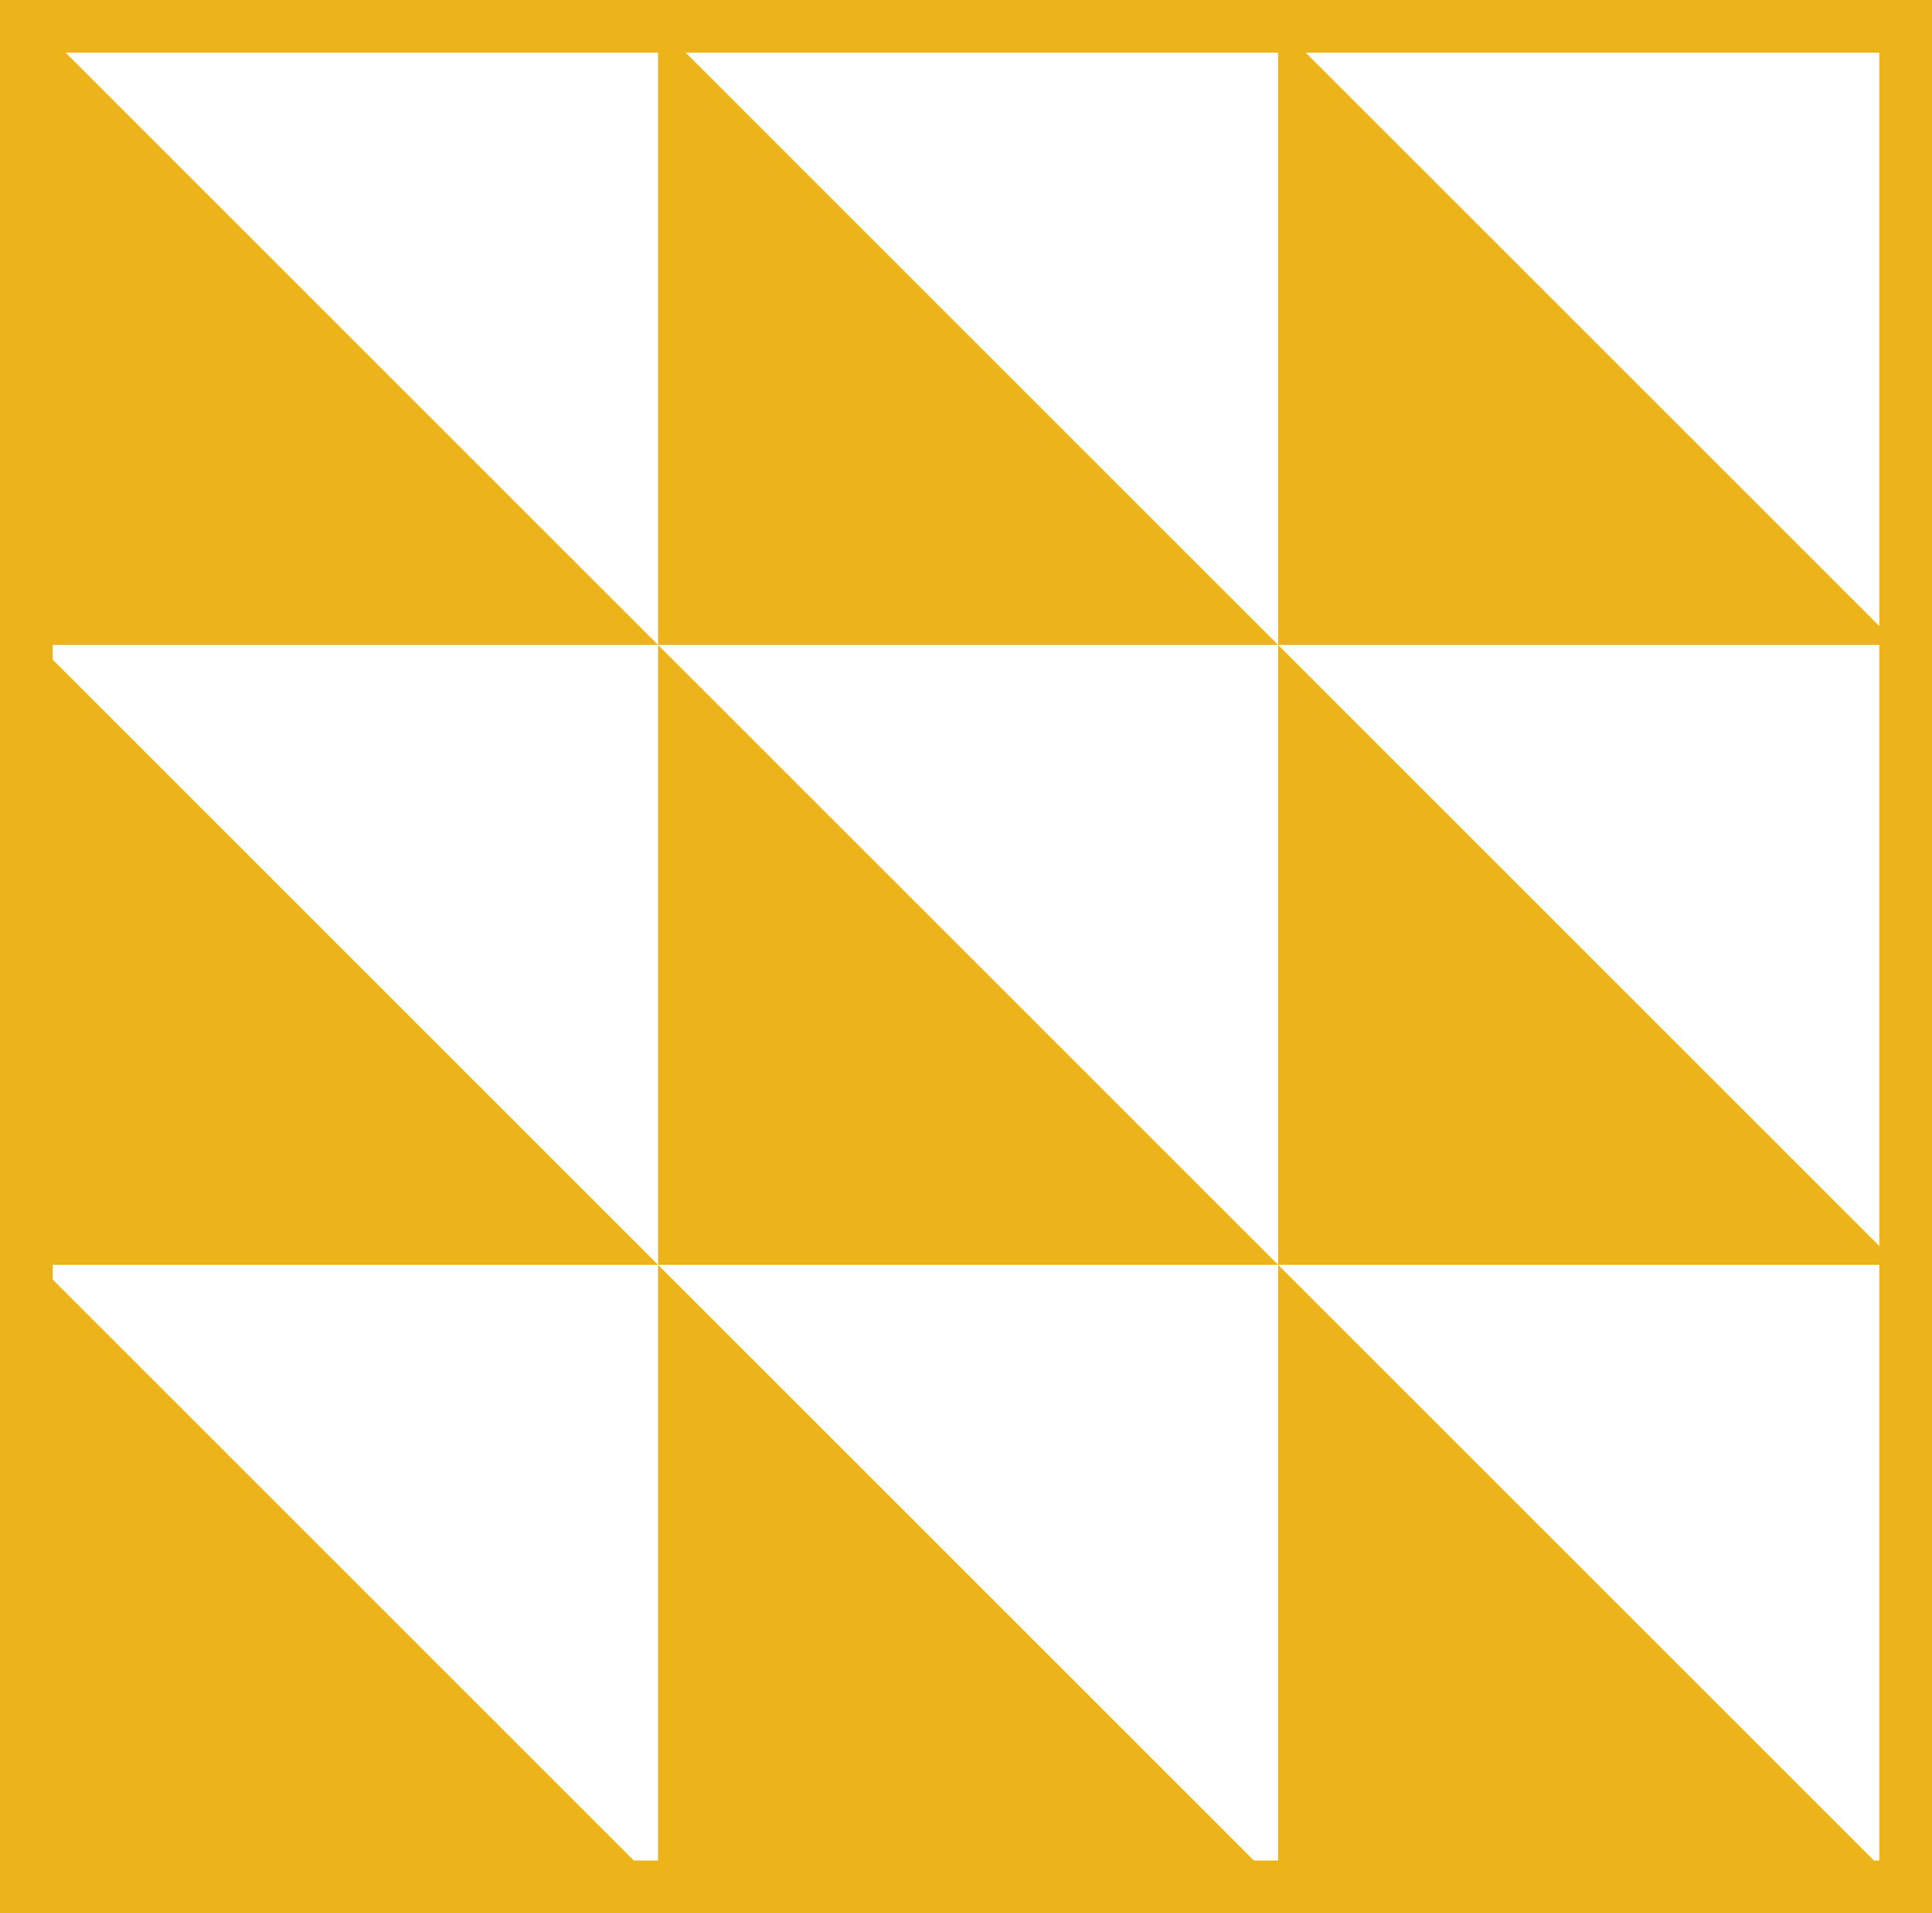 <?xml version="1.0" encoding="UTF-8" standalone="no"?>
<!-- Created with Inkscape (http://www.inkscape.org/) -->

<svg
   width="1024.642mm"
   height="1014.95mm"
   viewBox="0 0 1024.642 1014.95"
   version="1.1"
   id="svg1"
   inkscape:version="1.4.2 (ebf0e940d0, 2025-05-08)"
   sodipodi:docname="ya-logo.svg"
   xml:space="preserve"
   xmlns:inkscape="http://www.inkscape.org/namespaces/inkscape"
   xmlns:sodipodi="http://sodipodi.sourceforge.net/DTD/sodipodi-0.dtd"
   xmlns="http://www.w3.org/2000/svg"
   xmlns:svg="http://www.w3.org/2000/svg"><sodipodi:namedview
     id="namedview1"
     pagecolor="#505050"
     bordercolor="#ffffff"
     borderopacity="1"
     inkscape:showpageshadow="0"
     inkscape:pageopacity="0"
     inkscape:pagecheckerboard="1"
     inkscape:deskcolor="#505050"
     inkscape:document-units="mm"
     inkscape:zoom="0.08"
     inkscape:cx="13012.5"
     inkscape:cy="32737.5"
     inkscape:window-width="1920"
     inkscape:window-height="1008"
     inkscape:window-x="0"
     inkscape:window-y="0"
     inkscape:window-maximized="1"
     inkscape:current-layer="layer1"
     showguides="true"><sodipodi:guide
       position="-3362.885,10663.831"
       orientation="0,-1"
       id="guide60"
       inkscape:locked="false" /><inkscape:page
       x="-6.4726154e-12"
       y="0"
       width="1024.642"
       height="1014.95"
       id="page2"
       margin="0"
       bleed="0" /></sodipodi:namedview><defs
     id="defs1" /><g
     inkscape:label="Layer 1"
     inkscape:groupmode="layer"
     id="layer1"
     transform="translate(-4862.477,-9754.191)"><g
       id="g129"
       transform="matrix(0.842,0,0,0.842,7666.995,8305.662)"
       style="fill:#edb31b;fill-opacity:1"><g
         id="g68"
         transform="rotate(180,-2597.932,1324.382)"
         style="fill:#edb31b;fill-opacity:1"><path
           d="m -2279.559,522.094 390.548,390.548 V 522.094 Z"
           style="fill:#edb31b;fill-opacity:1;stroke-width:14.913;stroke-linecap:square"
           id="path67" /></g><g
         id="g69"
         transform="rotate(180,-2597.932,1519.656)"
         style="fill:#edb31b;fill-opacity:1"><path
           d="m -2279.559,522.094 390.548,390.548 V 522.094 Z"
           style="fill:#edb31b;fill-opacity:1;stroke-width:14.913;stroke-linecap:square"
           id="path68" /></g><g
         id="g77"
         transform="rotate(180,-2597.932,1714.93)"
         style="fill:#edb31b;fill-opacity:1"><path
           d="m -2279.559,522.094 390.548,390.548 V 522.094 Z"
           style="fill:#edb31b;fill-opacity:1;stroke-width:14.913;stroke-linecap:square"
           id="path69" /></g><g
         id="g87"
         transform="rotate(180,-2402.658,1324.382)"
         style="fill:#edb31b;fill-opacity:1"><path
           d="m -2279.559,522.094 390.548,390.548 V 522.094 Z"
           style="fill:#edb31b;fill-opacity:1;stroke-width:14.913;stroke-linecap:square"
           id="path84" /></g><g
         id="g124"
         transform="rotate(180,-2402.658,1519.656)"
         style="fill:#edb31b;fill-opacity:1"><path
           d="m -2279.559,522.094 390.548,390.548 V 522.094 Z"
           style="fill:#edb31b;fill-opacity:1;stroke-width:14.913;stroke-linecap:square"
           id="path122" /></g><g
         id="g125"
         transform="rotate(180,-2402.658,1714.93)"
         style="fill:#edb31b;fill-opacity:1"><path
           d="m -2279.559,522.094 390.548,390.548 V 522.094 Z"
           style="fill:#edb31b;fill-opacity:1;stroke-width:14.913;stroke-linecap:square"
           id="path124" /></g><g
         id="g126"
         transform="rotate(180,-2207.385,1324.382)"
         style="fill:#edb31b;fill-opacity:1"><path
           d="m -2279.559,522.094 390.548,390.548 V 522.094 Z"
           style="fill:#edb31b;fill-opacity:1;stroke-width:14.913;stroke-linecap:square"
           id="path125" /></g><g
         id="g127"
         transform="rotate(180,-2207.385,1519.656)"
         style="fill:#edb31b;fill-opacity:1"><path
           d="m -2279.559,522.094 390.548,390.548 V 522.094 Z"
           style="fill:#edb31b;fill-opacity:1;stroke-width:14.913;stroke-linecap:square"
           id="path126" /></g><g
         id="g128"
         transform="rotate(180,-2207.385,1714.93)"
         style="fill:#edb31b;fill-opacity:1"><path
           d="m -2279.559,522.094 390.548,390.548 V 522.094 Z"
           style="fill:#edb31b;fill-opacity:1;stroke-width:14.913;stroke-linecap:square"
           id="path127" /></g></g><path
       style="baseline-shift:baseline;display:inline;overflow:visible;opacity:1;vector-effect:none;fill:#edb31b;stroke-linecap:square;enable-background:accumulate;stop-color:#000000;stop-opacity:1"
       d="M 4862.477,9754.191 V 10769.141 H 5887.119 V 9754.191 Z m 27.959,27.957 h 968.727 v 959.036 h -968.727 z"
       id="rect129" /></g></svg>
